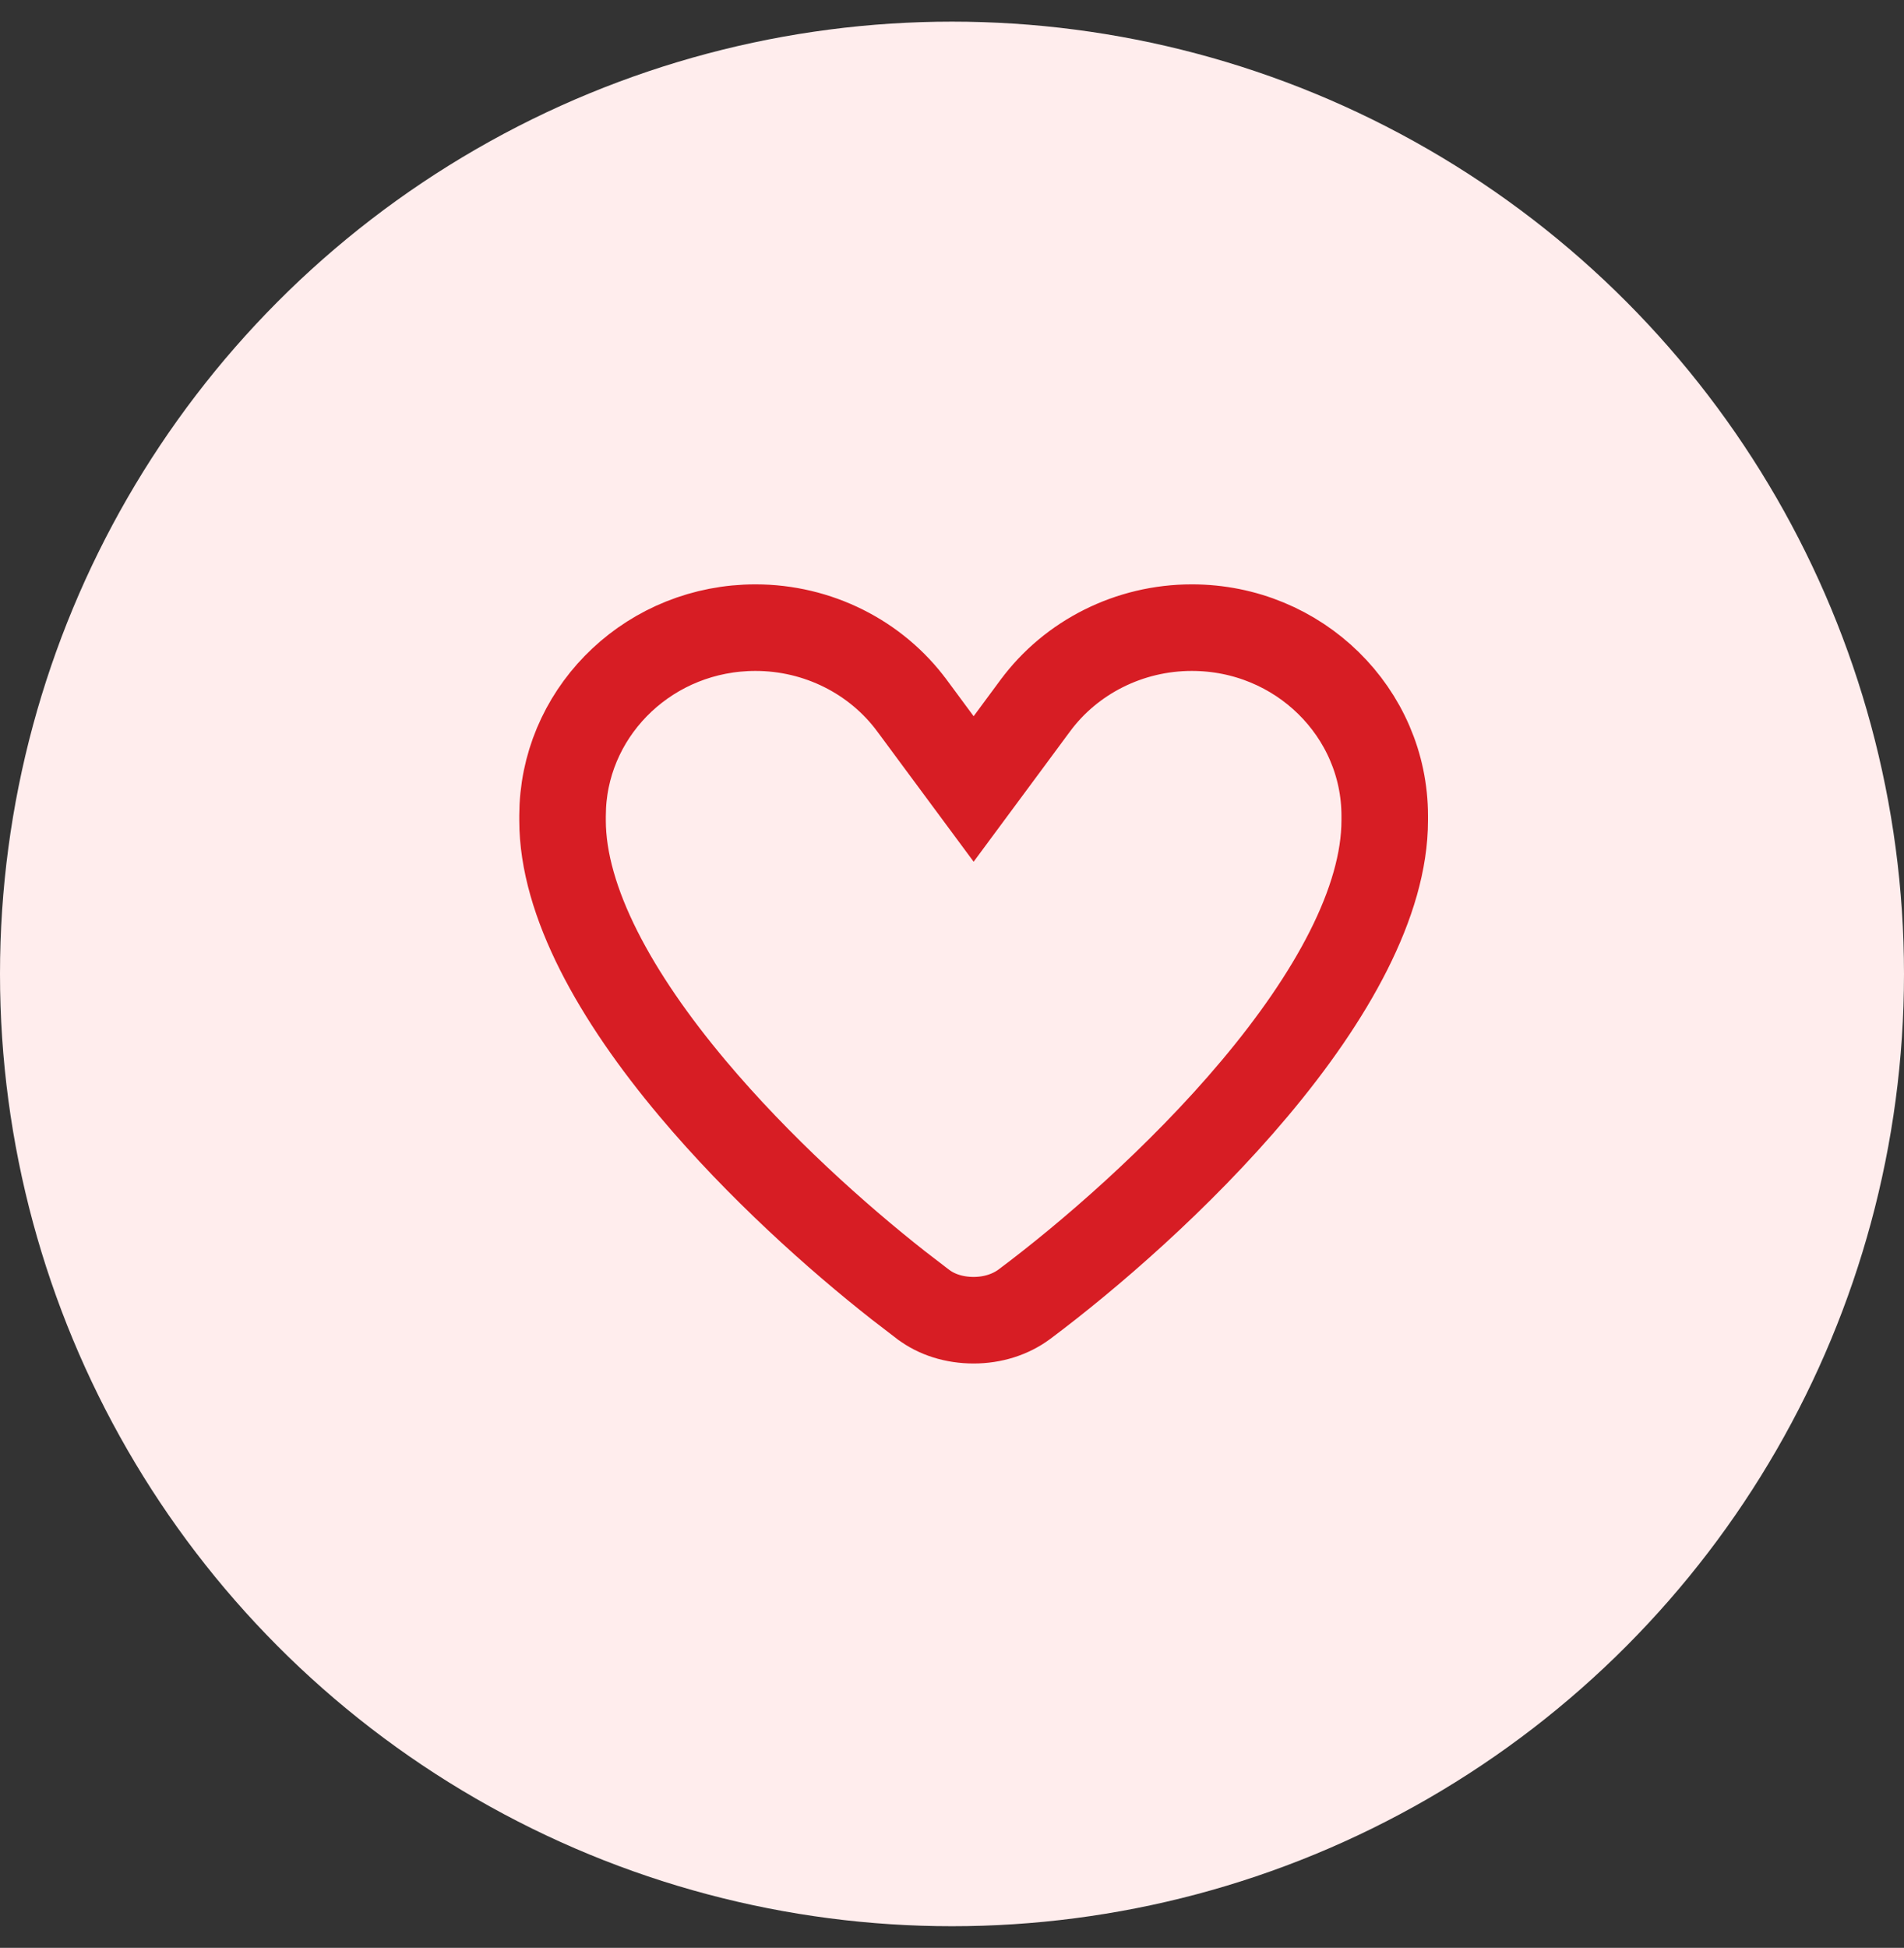 <?xml version="1.0" encoding="UTF-8"?>
<svg xmlns="http://www.w3.org/2000/svg" width="44" height="45" viewBox="0 0 44 45" fill="none">
  <rect x="0" y="0" width="44" height="45" fill="#333333" stroke="none"/>
  <circle cx="22" cy="22.5" r="22" fill="#FFEDED"></circle>
  <path d="M27.541 14.5C30.023 14.5 32 16.466 32 18.848V18.952C32 20.831 30.773 23.031 28.991 25.15C27.246 27.227 25.127 29.043 23.672 30.131C23.351 30.369 22.94 30.5 22.5 30.5C22.053 30.5 21.645 30.37 21.336 30.136L21.331 30.133L20.756 29.691C19.351 28.587 17.537 26.968 16.009 25.15C14.227 23.031 13 20.831 13 18.952V18.848L13.006 18.626C13.124 16.346 15.055 14.5 17.459 14.5C18.899 14.5 20.247 15.178 21.08 16.308L21.081 16.309L21.696 17.141L22.5 18.227L23.304 17.141L23.919 16.309L23.92 16.308C24.753 15.178 26.101 14.5 27.541 14.5Z" stroke="#D71D24" stroke-width="2"></path>
</svg>
